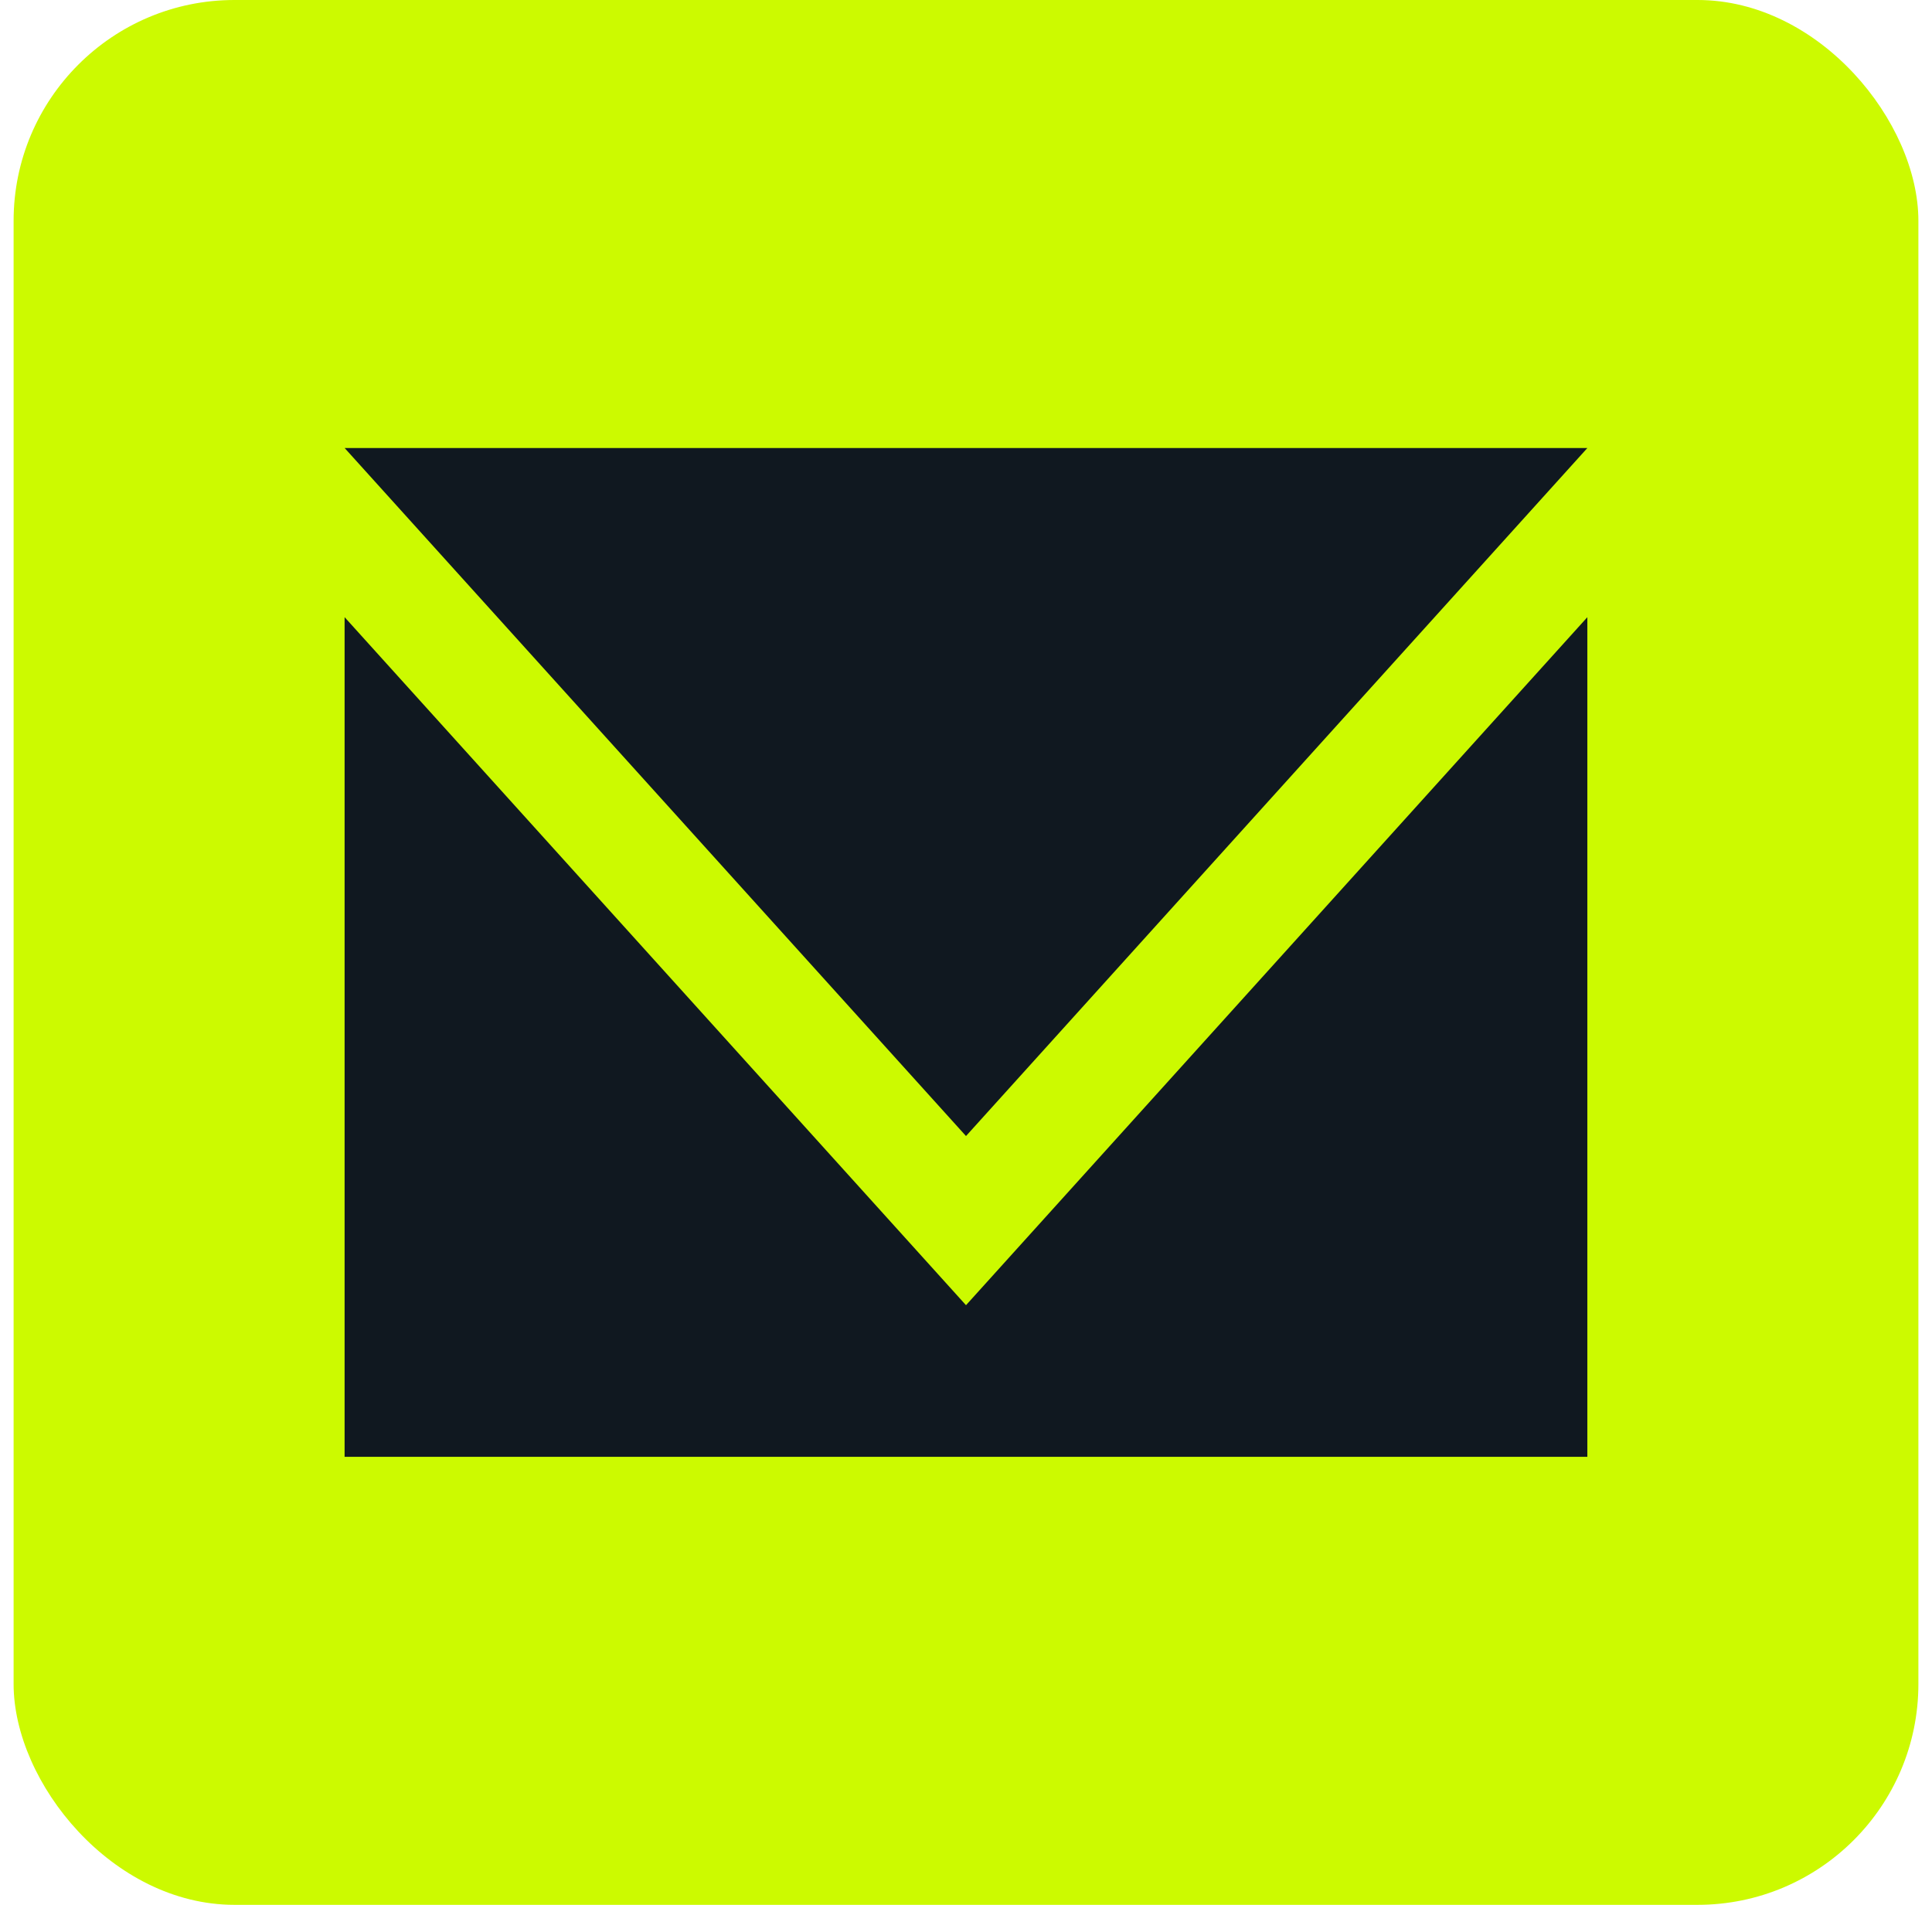 <svg width="71" height="70" viewBox="0 0 71 70" fill="none" xmlns="http://www.w3.org/2000/svg">
<rect x="0.5" width="70" height="70" rx="8.116" fill="#CCFA00"/>
<path d="M35.5 47.964L58.334 22.681V53.536H12.664V22.68L35.5 47.964ZM58.334 16.464V16.465L35.5 41.748L12.665 16.464H58.334Z" fill="#101820"/>
</svg>
